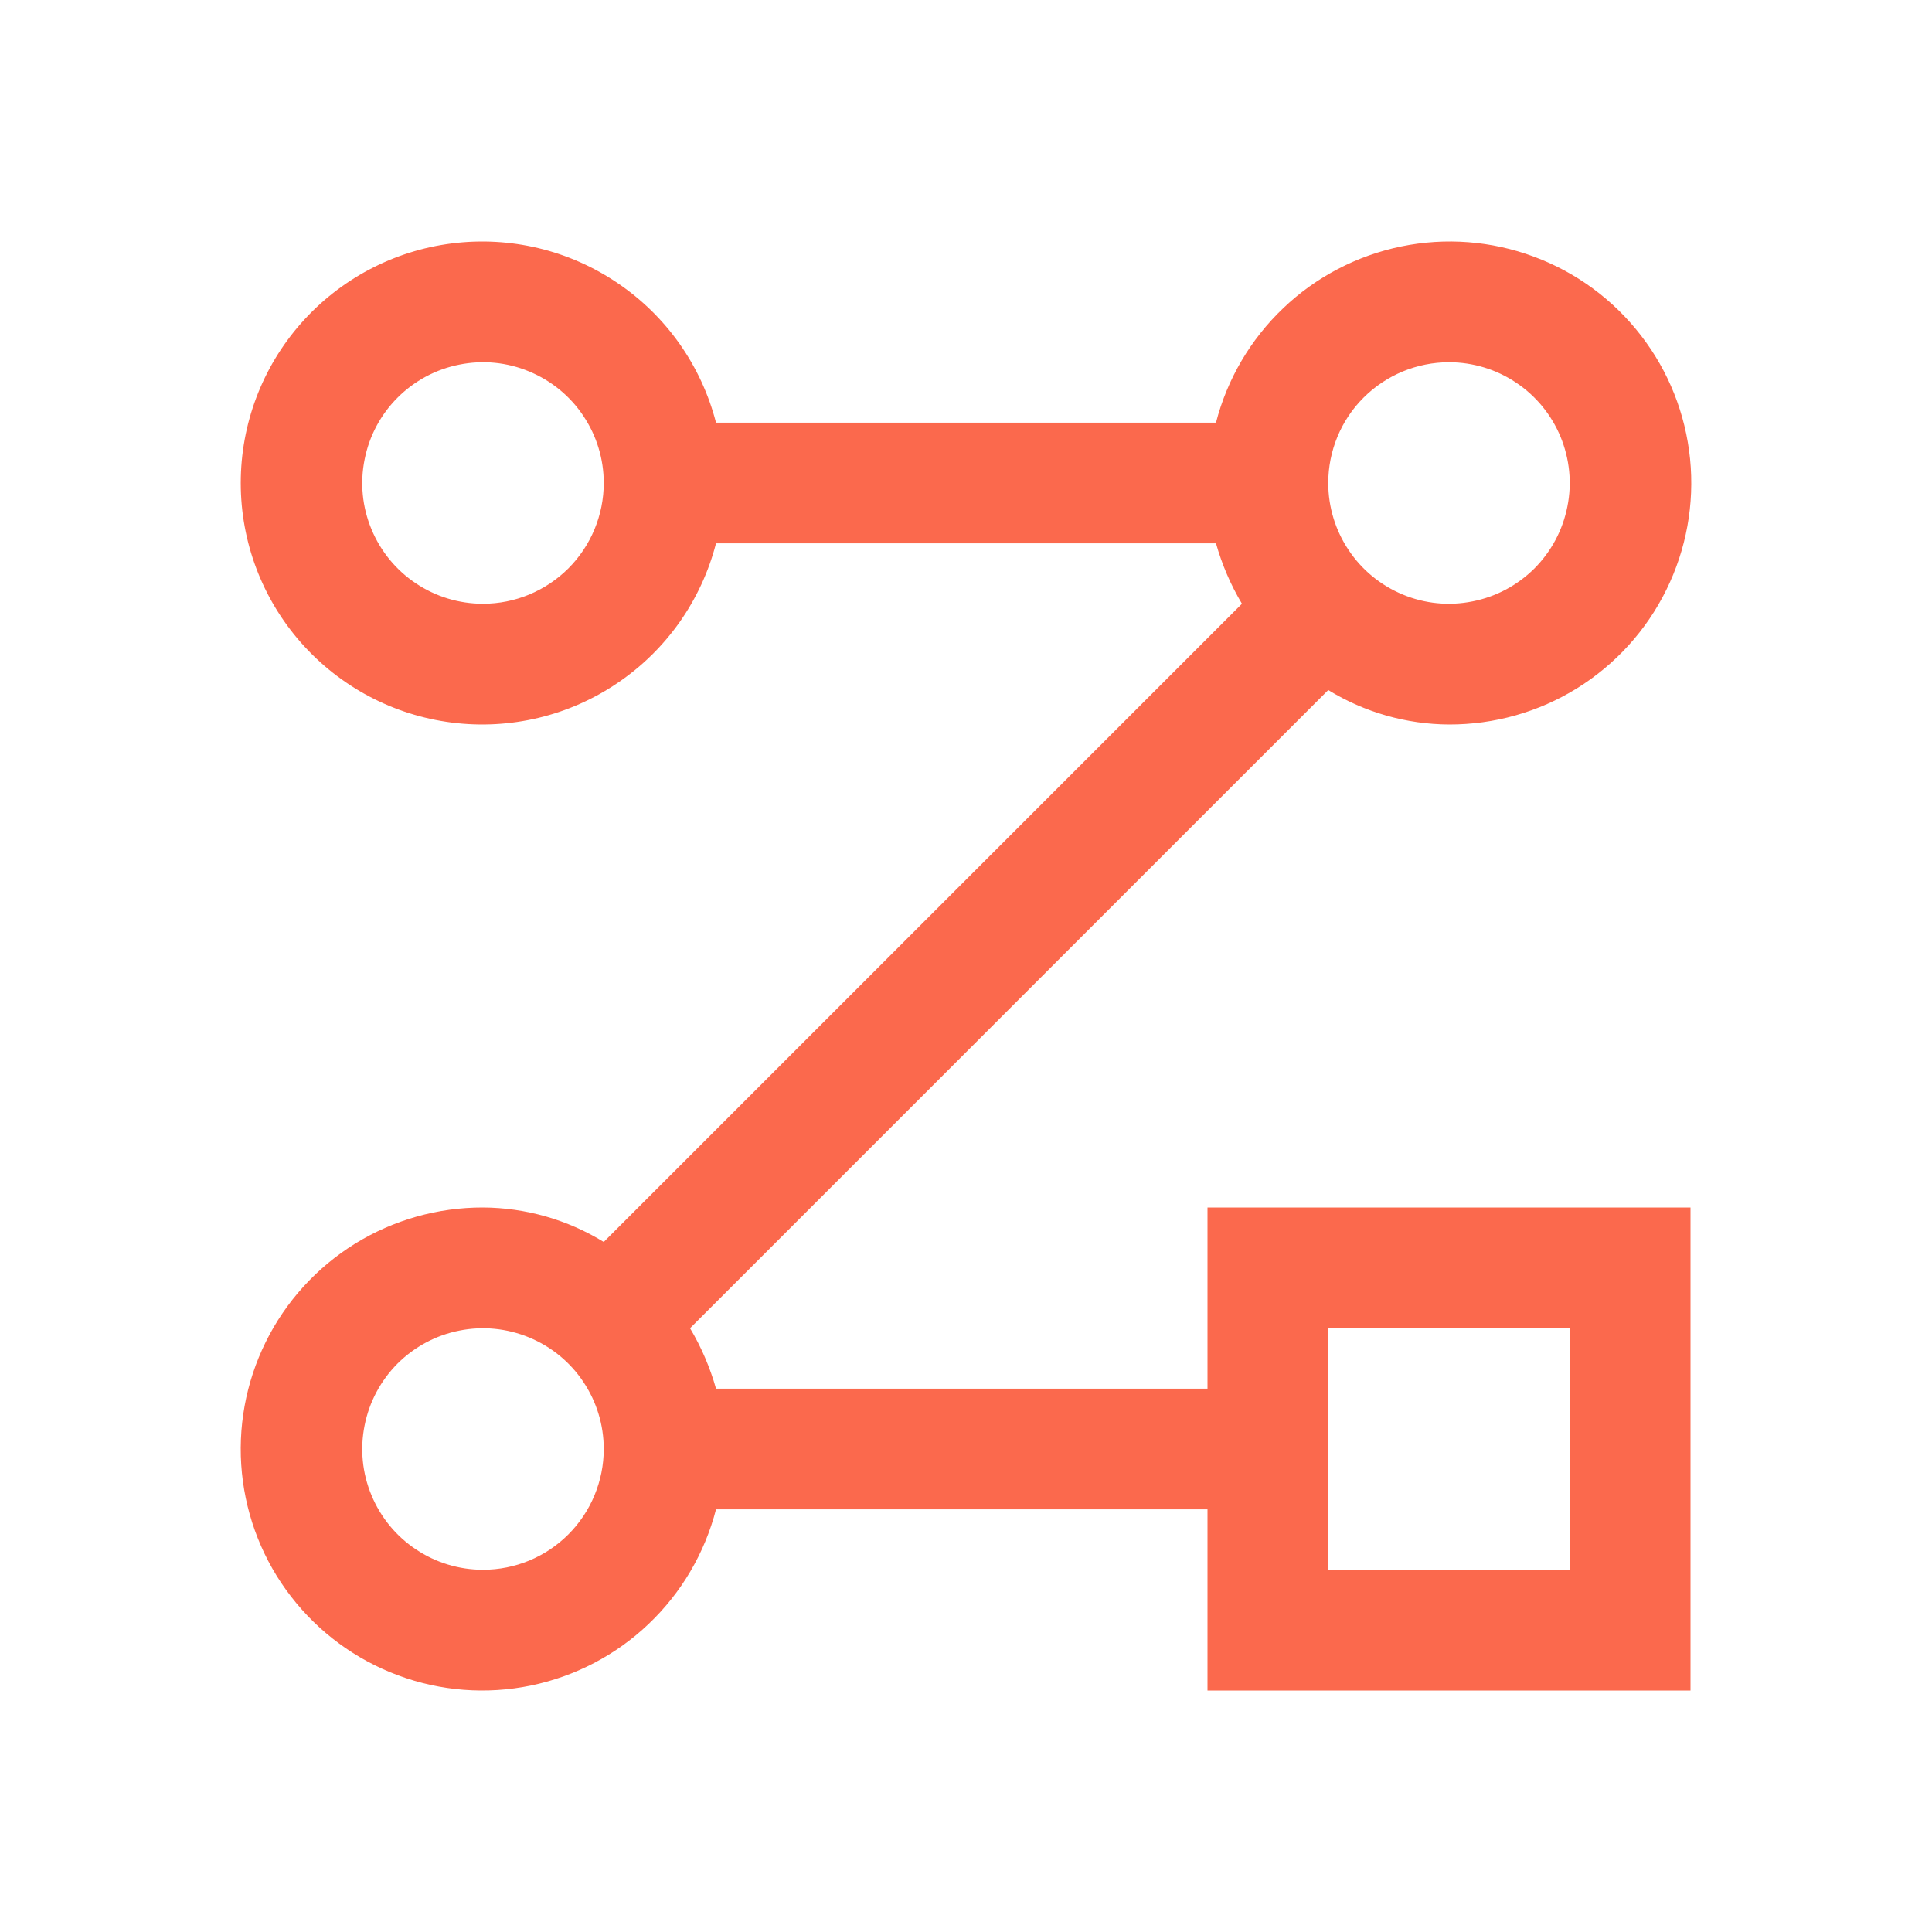 <?xml version="1.0" encoding="UTF-8"?> <svg xmlns="http://www.w3.org/2000/svg" width="18" height="18" viewBox="0 0 18 18" fill="none"><path d="M11.25 12.938H6.671C6.615 12.74 6.534 12.551 6.429 12.375L12.375 6.429C12.714 6.637 13.103 6.748 13.5 6.75C13.921 6.751 14.334 6.635 14.692 6.413C15.05 6.191 15.339 5.873 15.525 5.495C15.711 5.118 15.788 4.695 15.746 4.276C15.704 3.857 15.546 3.458 15.288 3.125C15.031 2.792 14.685 2.537 14.29 2.391C13.896 2.244 13.468 2.211 13.055 2.296C12.643 2.381 12.262 2.579 11.957 2.87C11.652 3.16 11.434 3.53 11.329 3.938H6.671C6.534 3.407 6.209 2.945 5.755 2.638C5.302 2.33 4.752 2.199 4.209 2.268C3.666 2.337 3.166 2.602 2.804 3.013C2.442 3.424 2.243 3.952 2.243 4.5C2.243 5.048 2.442 5.576 2.804 5.987C3.166 6.398 3.666 6.663 4.209 6.732C4.752 6.801 5.302 6.67 5.755 6.362C6.209 6.055 6.534 5.593 6.671 5.062H11.329C11.385 5.26 11.466 5.449 11.571 5.625L5.625 11.571C5.286 11.363 4.897 11.252 4.5 11.25C4.079 11.249 3.666 11.366 3.308 11.587C2.95 11.809 2.661 12.127 2.475 12.505C2.289 12.882 2.212 13.305 2.254 13.724C2.296 14.143 2.454 14.542 2.712 14.875C2.969 15.208 3.315 15.463 3.71 15.609C4.104 15.756 4.532 15.789 4.945 15.704C5.357 15.619 5.738 15.421 6.043 15.13C6.348 14.84 6.566 14.47 6.671 14.062H11.25V15.75H15.75V11.25H11.25V12.938ZM4.5 5.625C4.277 5.625 4.06 5.559 3.875 5.435C3.69 5.312 3.546 5.136 3.461 4.931C3.375 4.725 3.353 4.499 3.397 4.281C3.44 4.062 3.547 3.862 3.704 3.705C3.862 3.547 4.062 3.44 4.28 3.397C4.499 3.353 4.725 3.375 4.93 3.461C5.136 3.546 5.312 3.69 5.435 3.875C5.559 4.06 5.625 4.277 5.625 4.5C5.625 4.798 5.506 5.085 5.295 5.296C5.084 5.506 4.798 5.625 4.5 5.625ZM13.5 3.375C13.723 3.375 13.94 3.441 14.125 3.565C14.31 3.688 14.454 3.864 14.539 4.069C14.624 4.275 14.647 4.501 14.603 4.719C14.56 4.938 14.453 5.138 14.296 5.296C14.138 5.453 13.938 5.56 13.719 5.603C13.501 5.647 13.275 5.625 13.069 5.539C12.864 5.454 12.688 5.31 12.565 5.125C12.441 4.94 12.375 4.723 12.375 4.5C12.375 4.202 12.493 3.915 12.704 3.705C12.915 3.494 13.202 3.375 13.5 3.375ZM4.5 14.625C4.277 14.625 4.06 14.559 3.875 14.435C3.69 14.312 3.546 14.136 3.461 13.931C3.375 13.725 3.353 13.499 3.397 13.28C3.44 13.062 3.547 12.862 3.704 12.704C3.862 12.547 4.062 12.44 4.28 12.397C4.499 12.353 4.725 12.376 4.93 12.461C5.136 12.546 5.312 12.69 5.435 12.875C5.559 13.06 5.625 13.277 5.625 13.5C5.625 13.798 5.506 14.085 5.295 14.296C5.084 14.507 4.798 14.625 4.5 14.625ZM12.375 12.375H14.625V14.625H12.375V12.375Z" fill="#FB694D"></path></svg> 